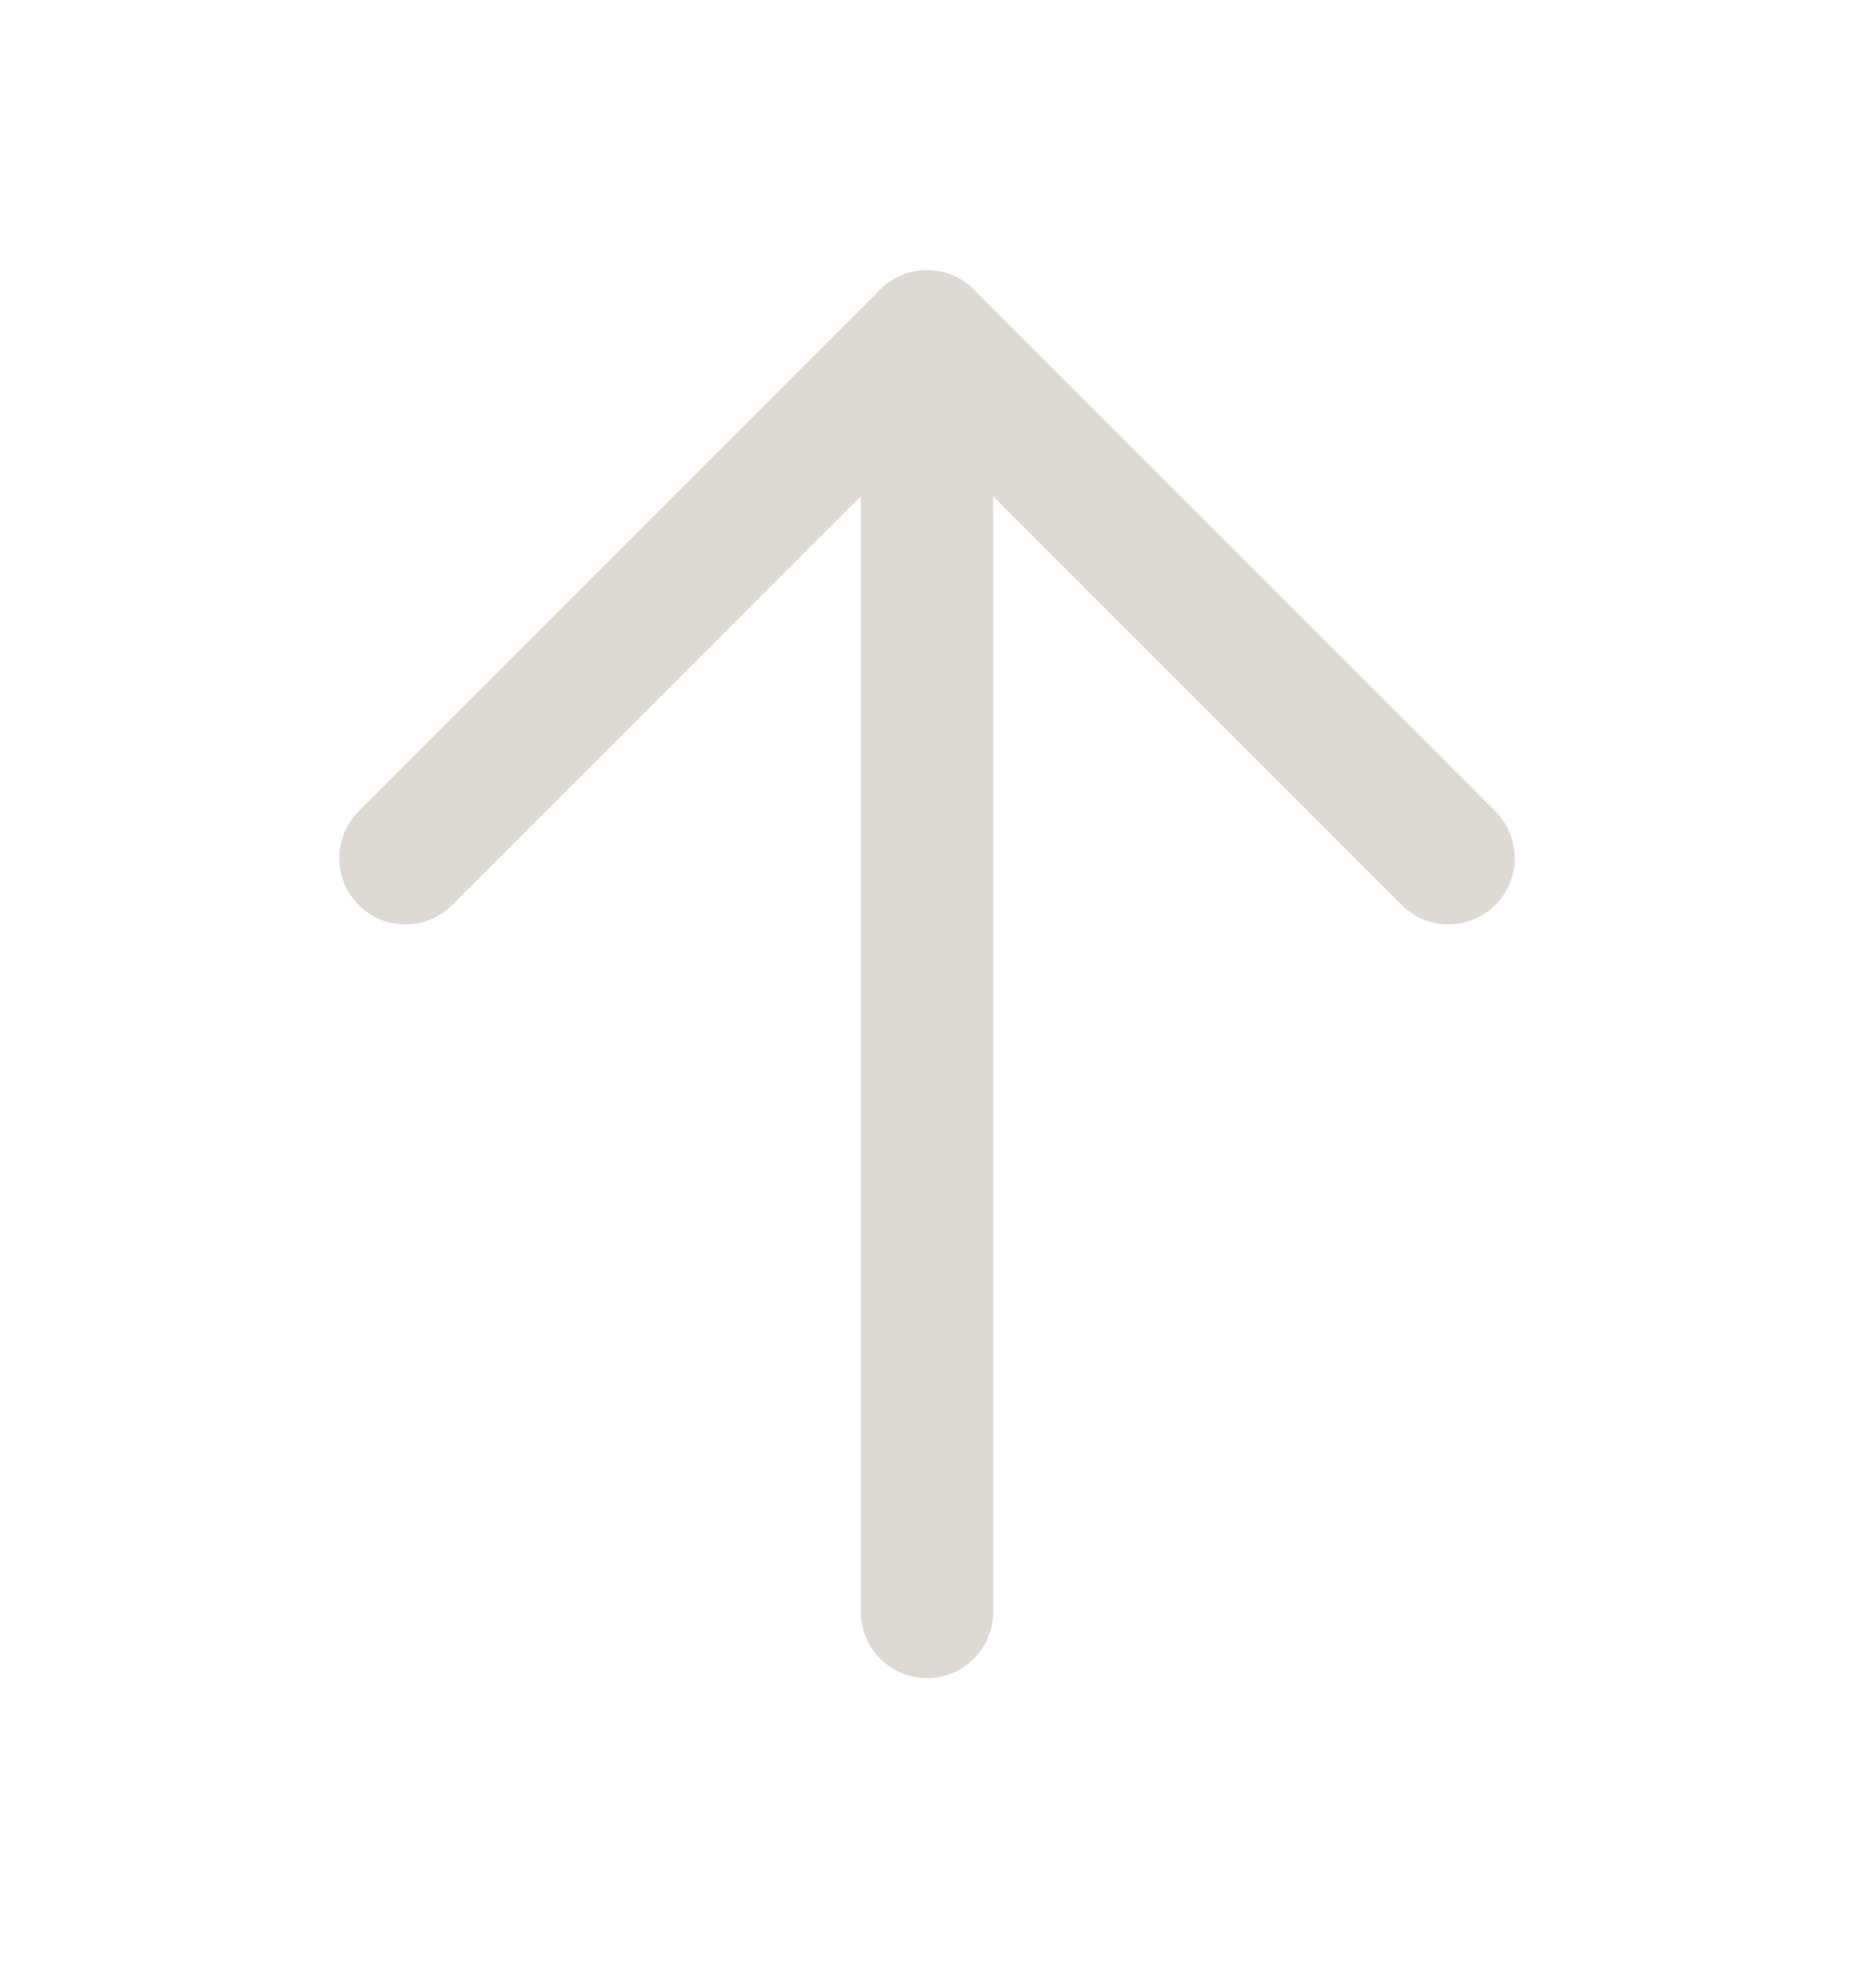 <svg width="14" height="15" viewBox="0 0 14 15" fill="none" xmlns="http://www.w3.org/2000/svg">
<g clip-path="url(#clip0_9838_5779)">
<path d="M7 12.164L7 2.539" stroke="#DFD9D3" stroke-linecap="round" stroke-linejoin="round"/>
<path d="M3.062 6.476L7 2.539L10.938 6.476" stroke="#DFD9D3" stroke-linecap="round" stroke-linejoin="round"/>
</g>
<defs>
<clipPath id="clip0_9838_5779">
<rect width="14" height="14" fill="white" transform="matrix(0 -1 1 0 0 14.351)"/>
</clipPath>
</defs>
</svg>
